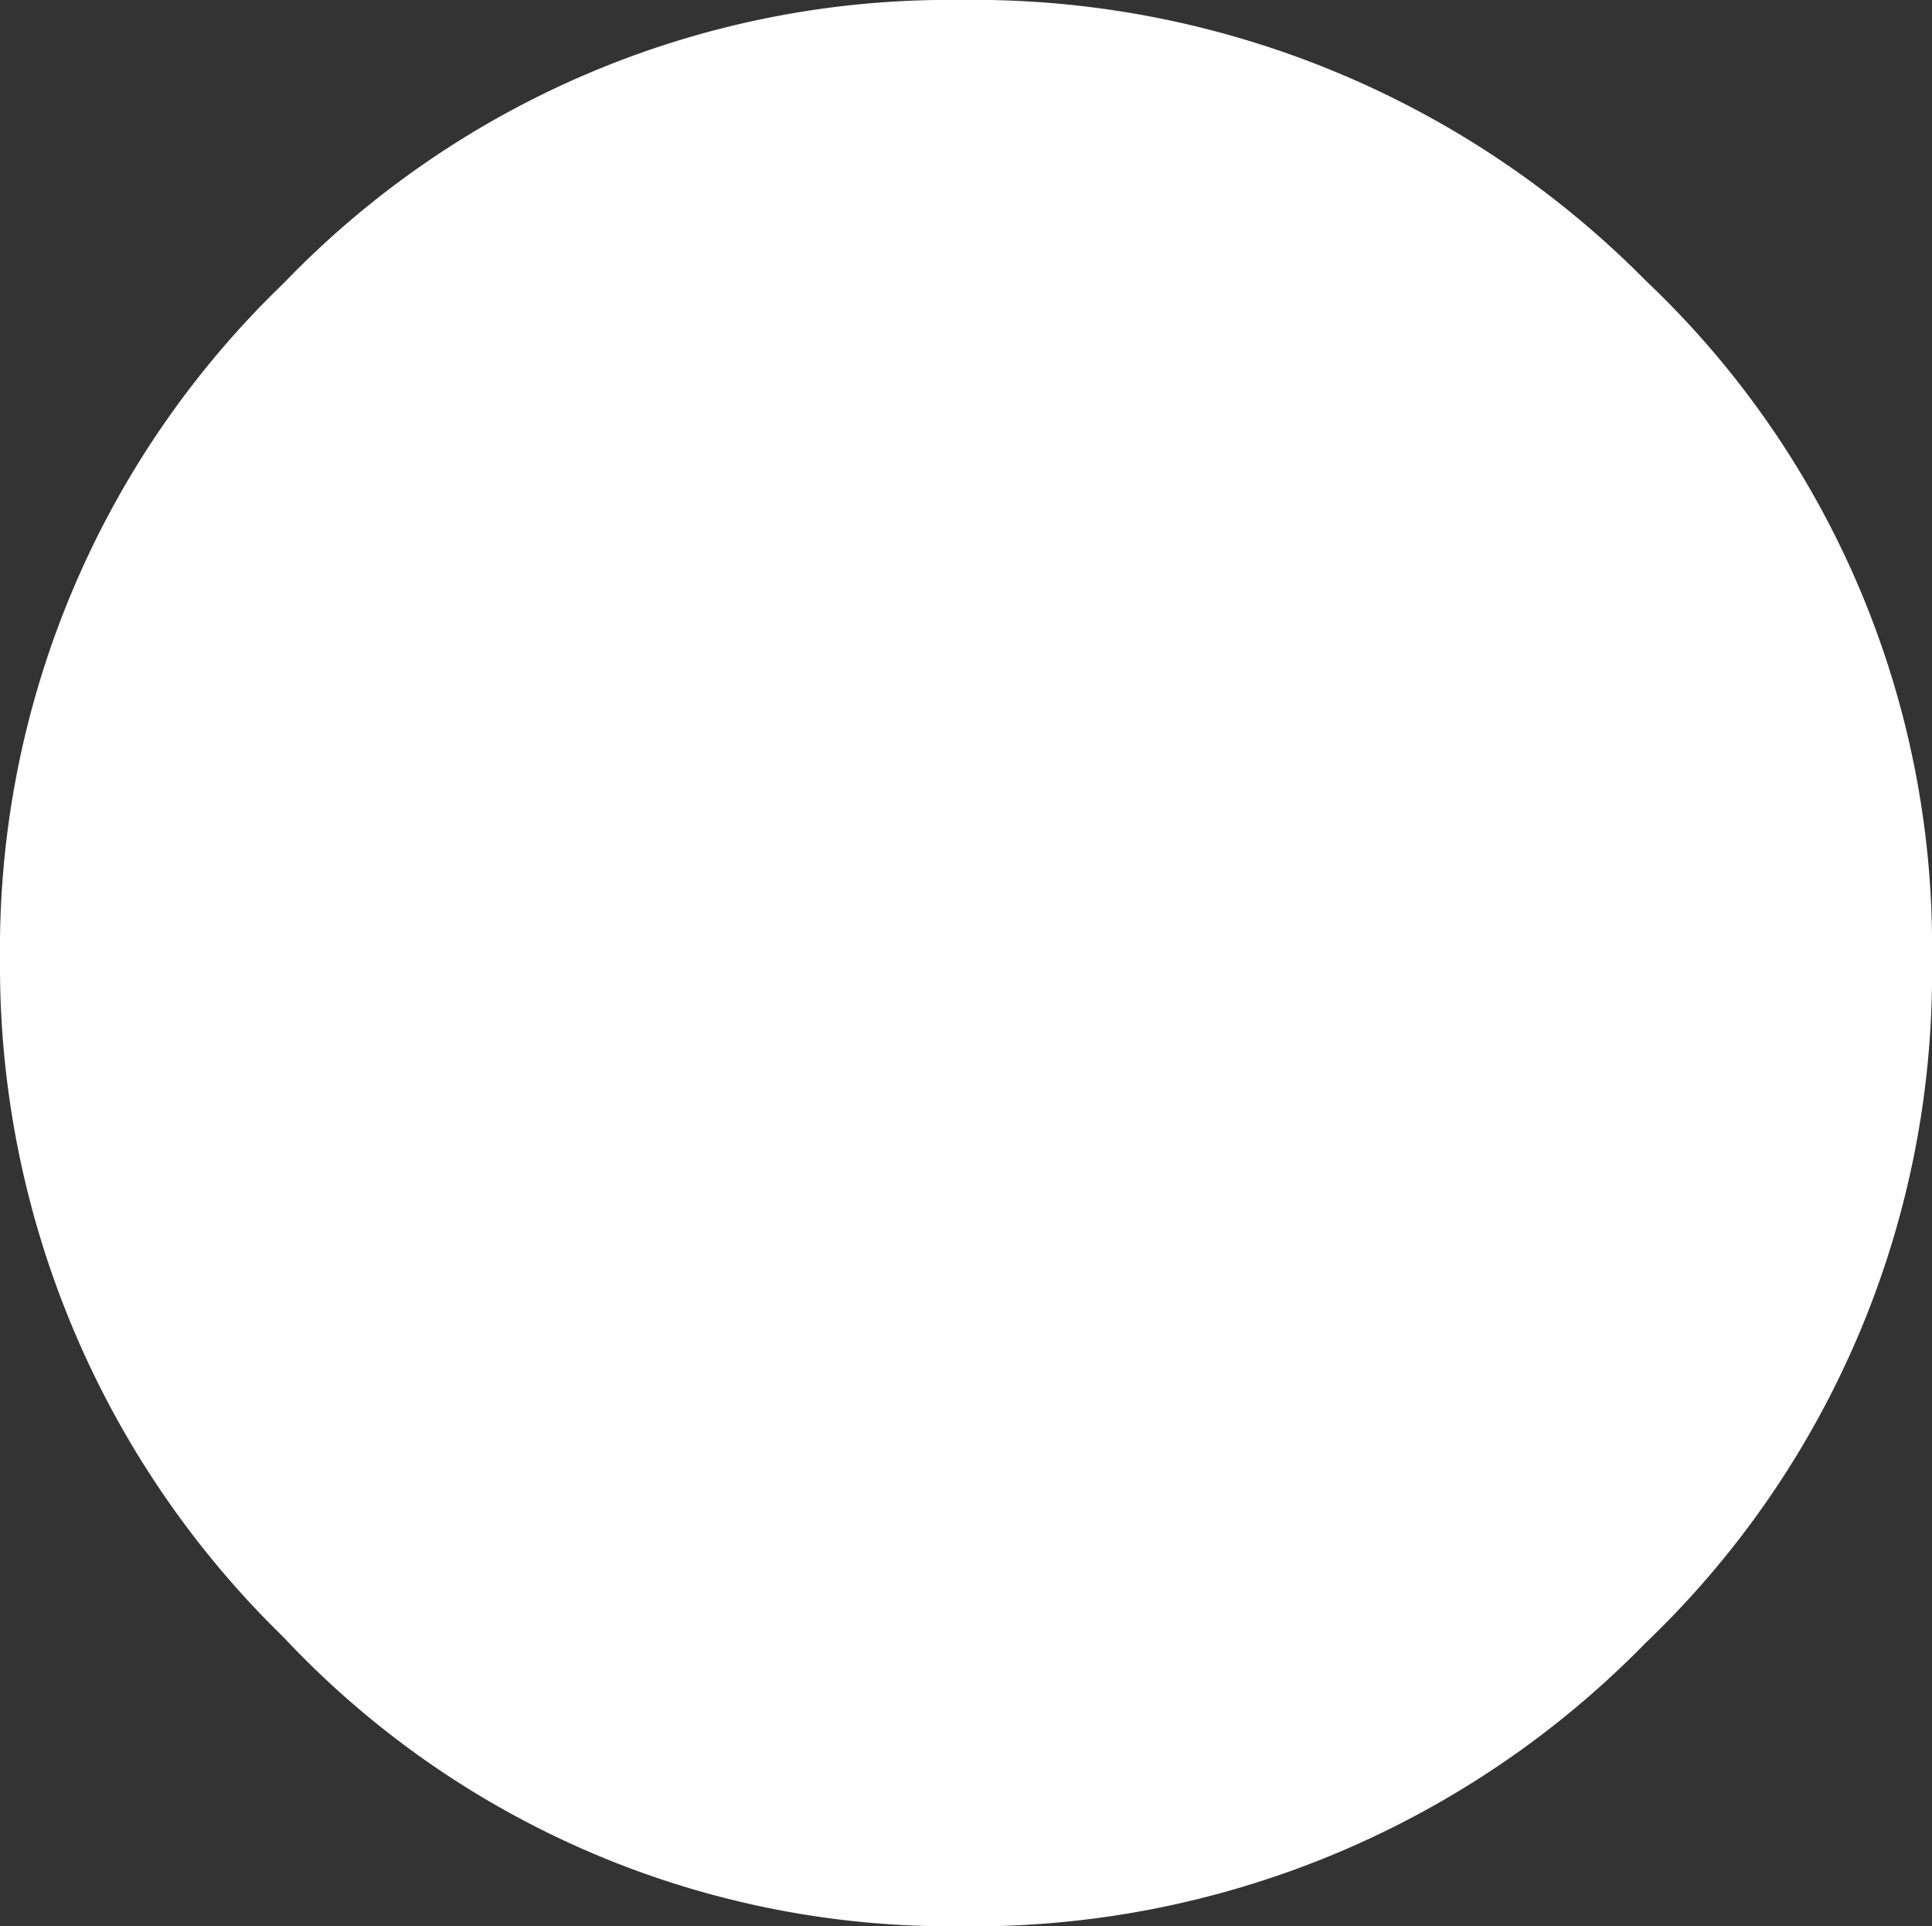 <svg xmlns="http://www.w3.org/2000/svg" width="69.649" height="69.436" viewBox="0 0 69.649 69.436">
  <rect x="0" y="0" width="69.649" height="69.436" fill="#333333" stroke="none"/>
  <path id="Path_158" data-name="Path 158" d="M0,34.611A33.3,33.3,0,0,1,10.219,10.218,33.288,33.288,0,0,1,34.616,0a34.048,34.048,0,0,1,24.71,10.113,33.021,33.021,0,0,1,10.322,24.5A33.368,33.368,0,0,1,59.326,59.222a33.891,33.891,0,0,1-24.71,10.215,32.953,32.953,0,0,1-24.4-10.426A33.736,33.736,0,0,1,0,34.611" transform="translate(0 -0.001)" fill="#fff"/>
</svg>
